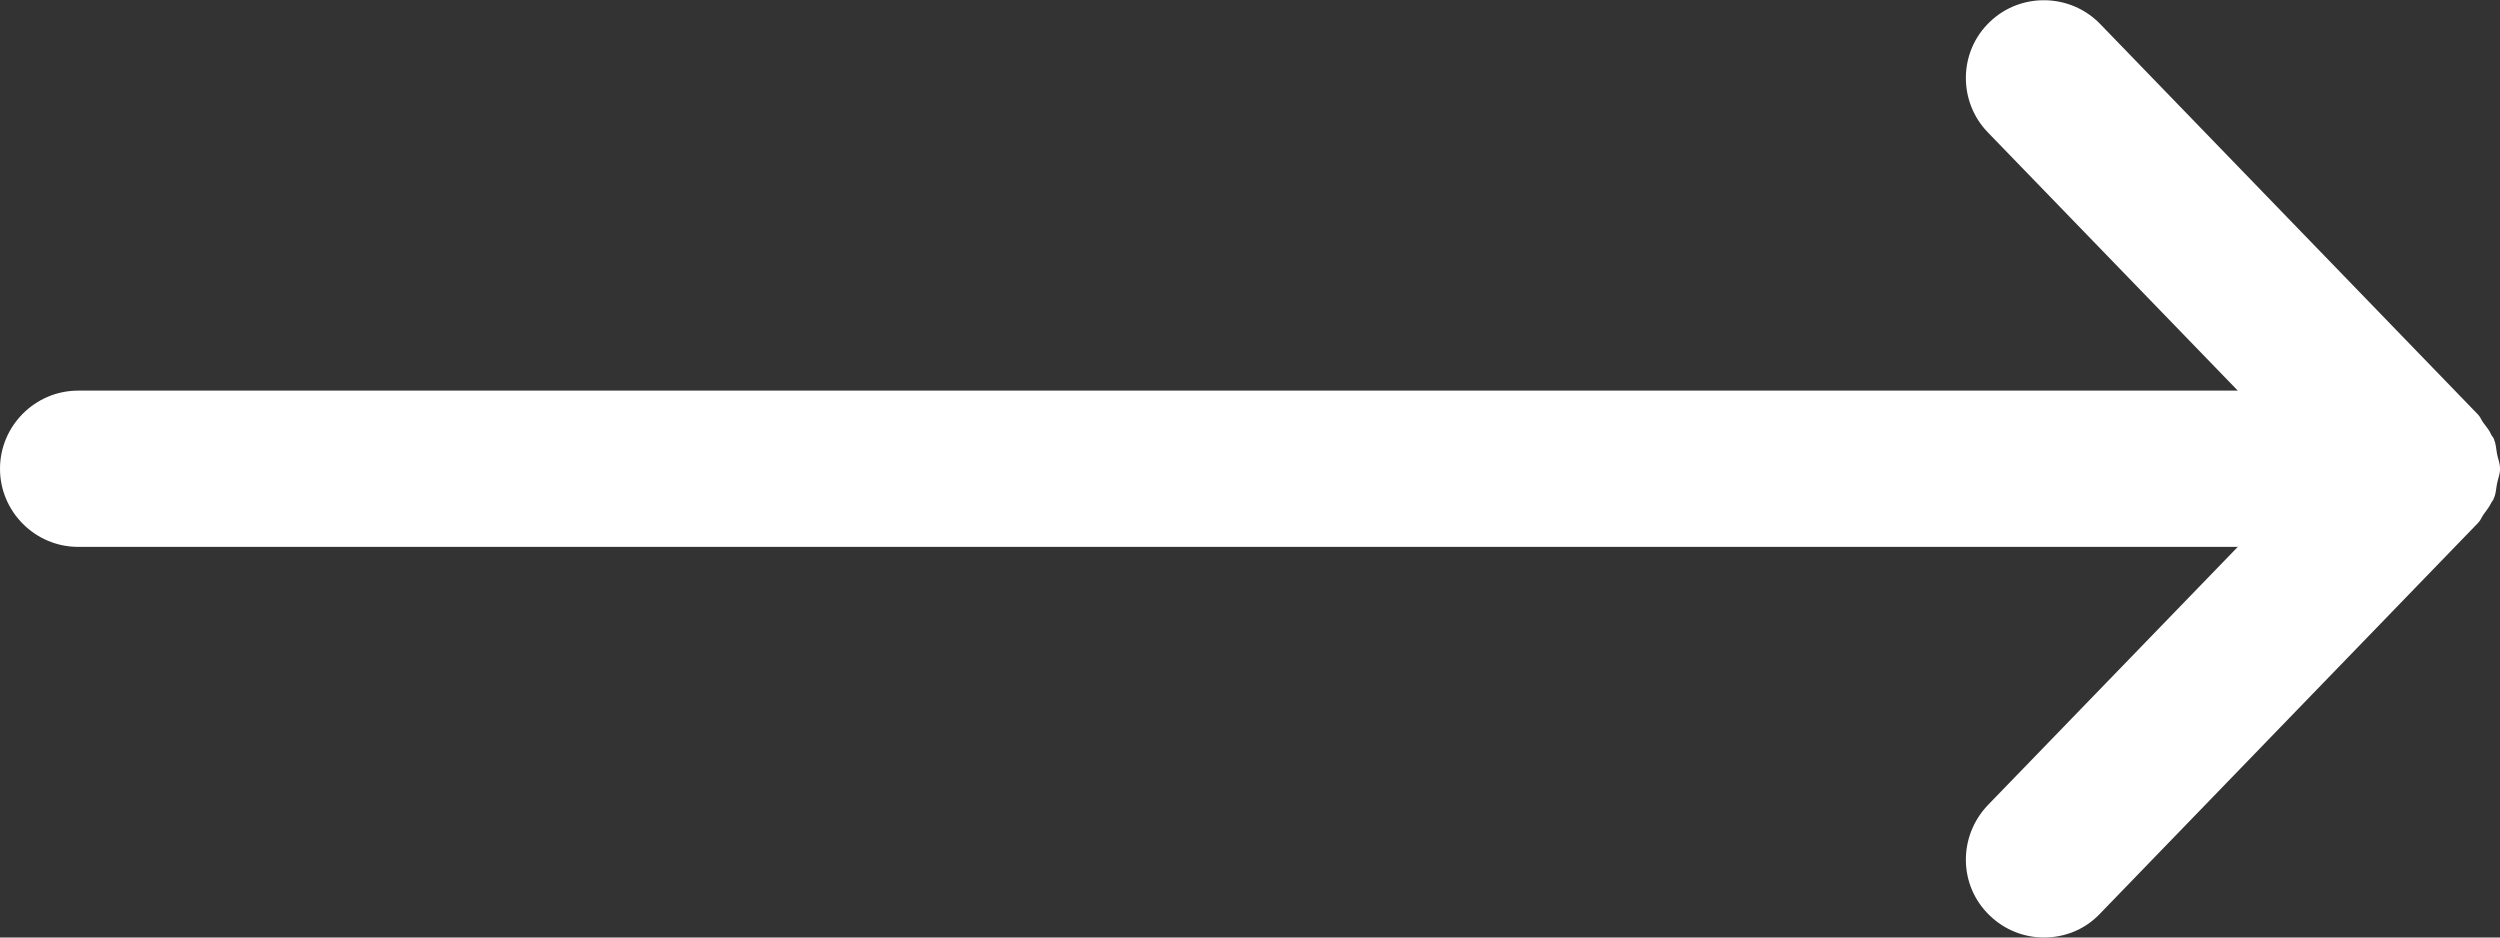<?xml version="1.0" encoding="utf-8"?>
<!-- Generator: Adobe Illustrator 22.0.1, SVG Export Plug-In . SVG Version: 6.00 Build 0)  -->
<svg version="1.1" id="Layer_1" xmlns="http://www.w3.org/2000/svg" xmlns:xlink="http://www.w3.org/1999/xlink" x="0px" y="0px"
	 viewBox="0 0 512 192" style="enable-background:new 0 0 512 192;" xml:space="preserve">
<rect x="0" y="0" width="512" height="192" fill="#333333" stroke="none"/>
<style type="text/css">
	.st0{fill:#FFFFFF;}
</style>
<g>
	<g>
		<g>
			<path class="st0" d="M512,95.9c0-1-0.4-1.9-0.6-2.9s-0.2-2-0.6-2.9c0-0.1,0-0.2-0.1-0.3c-0.1-0.3-0.4-0.5-0.5-0.8
				c-0.4-0.9-1-1.6-1.6-2.4c-0.4-0.5-0.6-1.2-1.1-1.7l-77.4-80c-6.1-6.3-16.3-6.5-22.6-0.4c-6.4,6.1-6.5,16.3-0.4,22.6L458.3,80H16
				C7.2,80,0,87.2,0,96s7.2,16,16,16h442.3l-51.2,52.9c-6.1,6.4-6,16.5,0.4,22.6c3.1,3,7.1,4.5,11.1,4.5c4.2,0,8.4-1.6,11.5-4.9
				l77.4-80c0.5-0.5,0.7-1.1,1.1-1.7c0.6-0.8,1.2-1.6,1.6-2.4c0.1-0.3,0.4-0.5,0.5-0.8c0-0.1,0-0.2,0.1-0.3c0.4-0.9,0.4-2,0.6-2.9
				c0.2-1,0.6-1.9,0.6-2.9V96C512,96,512,95.9,512,95.9z"/>
		</g>
	</g>
</g>
</svg>
